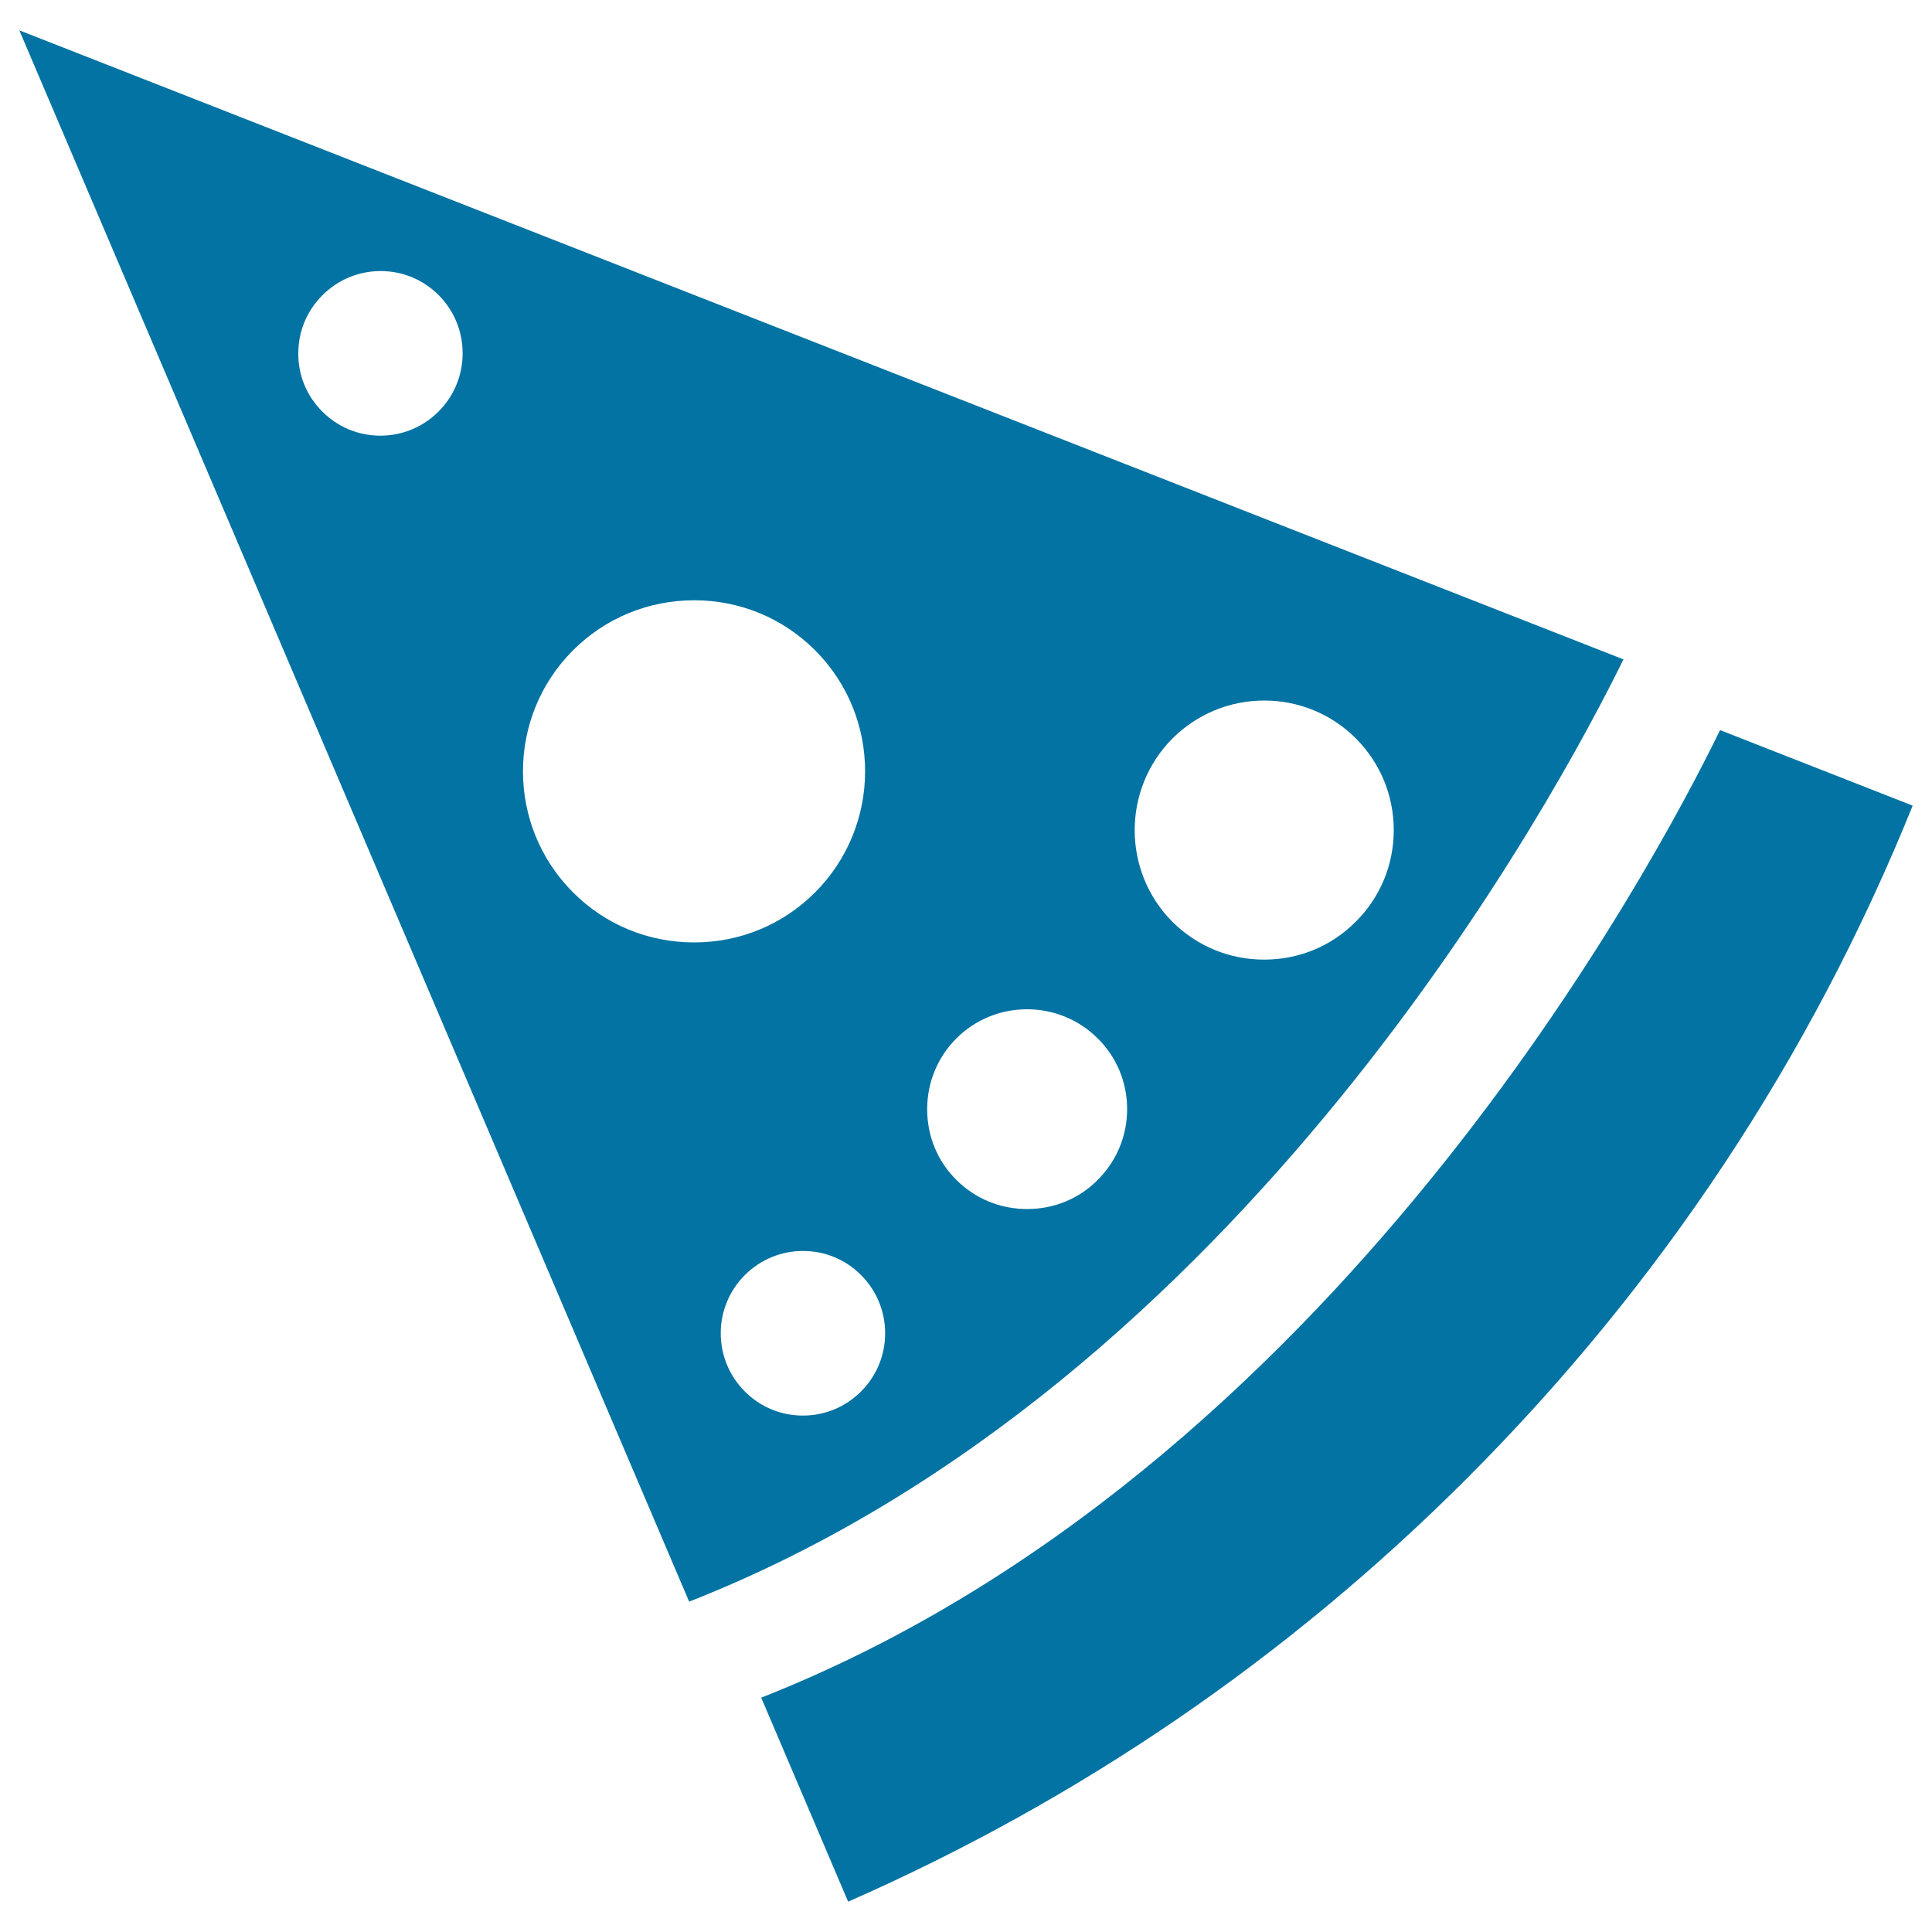 <svg xmlns="http://www.w3.org/2000/svg" viewBox="0 0 1000 1000" style="fill:#0273a2">
<title>Triangular Pizza Slice SVG icon</title>
<g><g><g><path d="M890.3,377.9C857,446.3,689.8,762.3,394,878.7l45,105.6c119.7-52.6,227.4-126.2,320.1-218.9C859.3,665.1,937.1,547.9,990,417L890.3,377.9z"/></g><g><path d="M840.3,341.3L10,15.7L356.7,829C643.4,716.6,807.1,408.9,840.3,341.3z M227,213c-8,8-18.7,12.5-30.1,12.5c-11.4,0-22-4.4-30.1-12.5c-8-8-12.5-18.7-12.4-30.1c0-11.4,4.4-22,12.5-30.1c8-8,18.7-12.5,30.1-12.5c11.4,0,22,4.4,30.1,12.5C243.6,169.4,243.6,196.4,227,213z M296.6,461.9c-34.5-34.5-34.6-90.7,0-125.3c16.7-16.7,39-25.9,62.7-25.9c23.7,0,45.9,9.2,62.6,25.9c34.5,34.5,34.5,90.7,0,125.3c-16.7,16.7-38.9,25.9-62.6,25.9C335.5,487.8,313.3,478.6,296.6,461.9z M445.7,720.2c-8,8-18.7,12.5-30.1,12.5c-11.4,0-22-4.4-30.1-12.5c-16.6-16.6-16.6-43.6,0-60.2c8-8,18.7-12.5,30.1-12.5c11.4,0,22.1,4.4,30.1,12.5C462.3,676.6,462.3,703.6,445.7,720.2z M568.2,610.7c-9.7,9.8-22.7,15.1-36.6,15.1c-13.9,0-26.9-5.4-36.6-15.1c-9.8-9.7-15.1-22.7-15.1-36.6c0-13.8,5.4-26.9,15.1-36.6c9.7-9.7,22.7-15.1,36.6-15.1c13.8,0,26.9,5.4,36.6,15.1c9.8,9.7,15.2,22.7,15.2,36.6C583.4,587.9,578,600.9,568.2,610.7z M606.9,382.2c12.7-12.6,29.5-19.6,47.5-19.6c17.9,0,34.8,7,47.4,19.6c12.6,12.7,19.6,29.5,19.6,47.5c0,17.9-7,34.8-19.7,47.4c-12.6,12.7-29.5,19.6-47.4,19.6c-18,0-34.8-7-47.5-19.6C580.8,450.9,580.8,408.4,606.9,382.2z"/></g></g></g>
</svg>